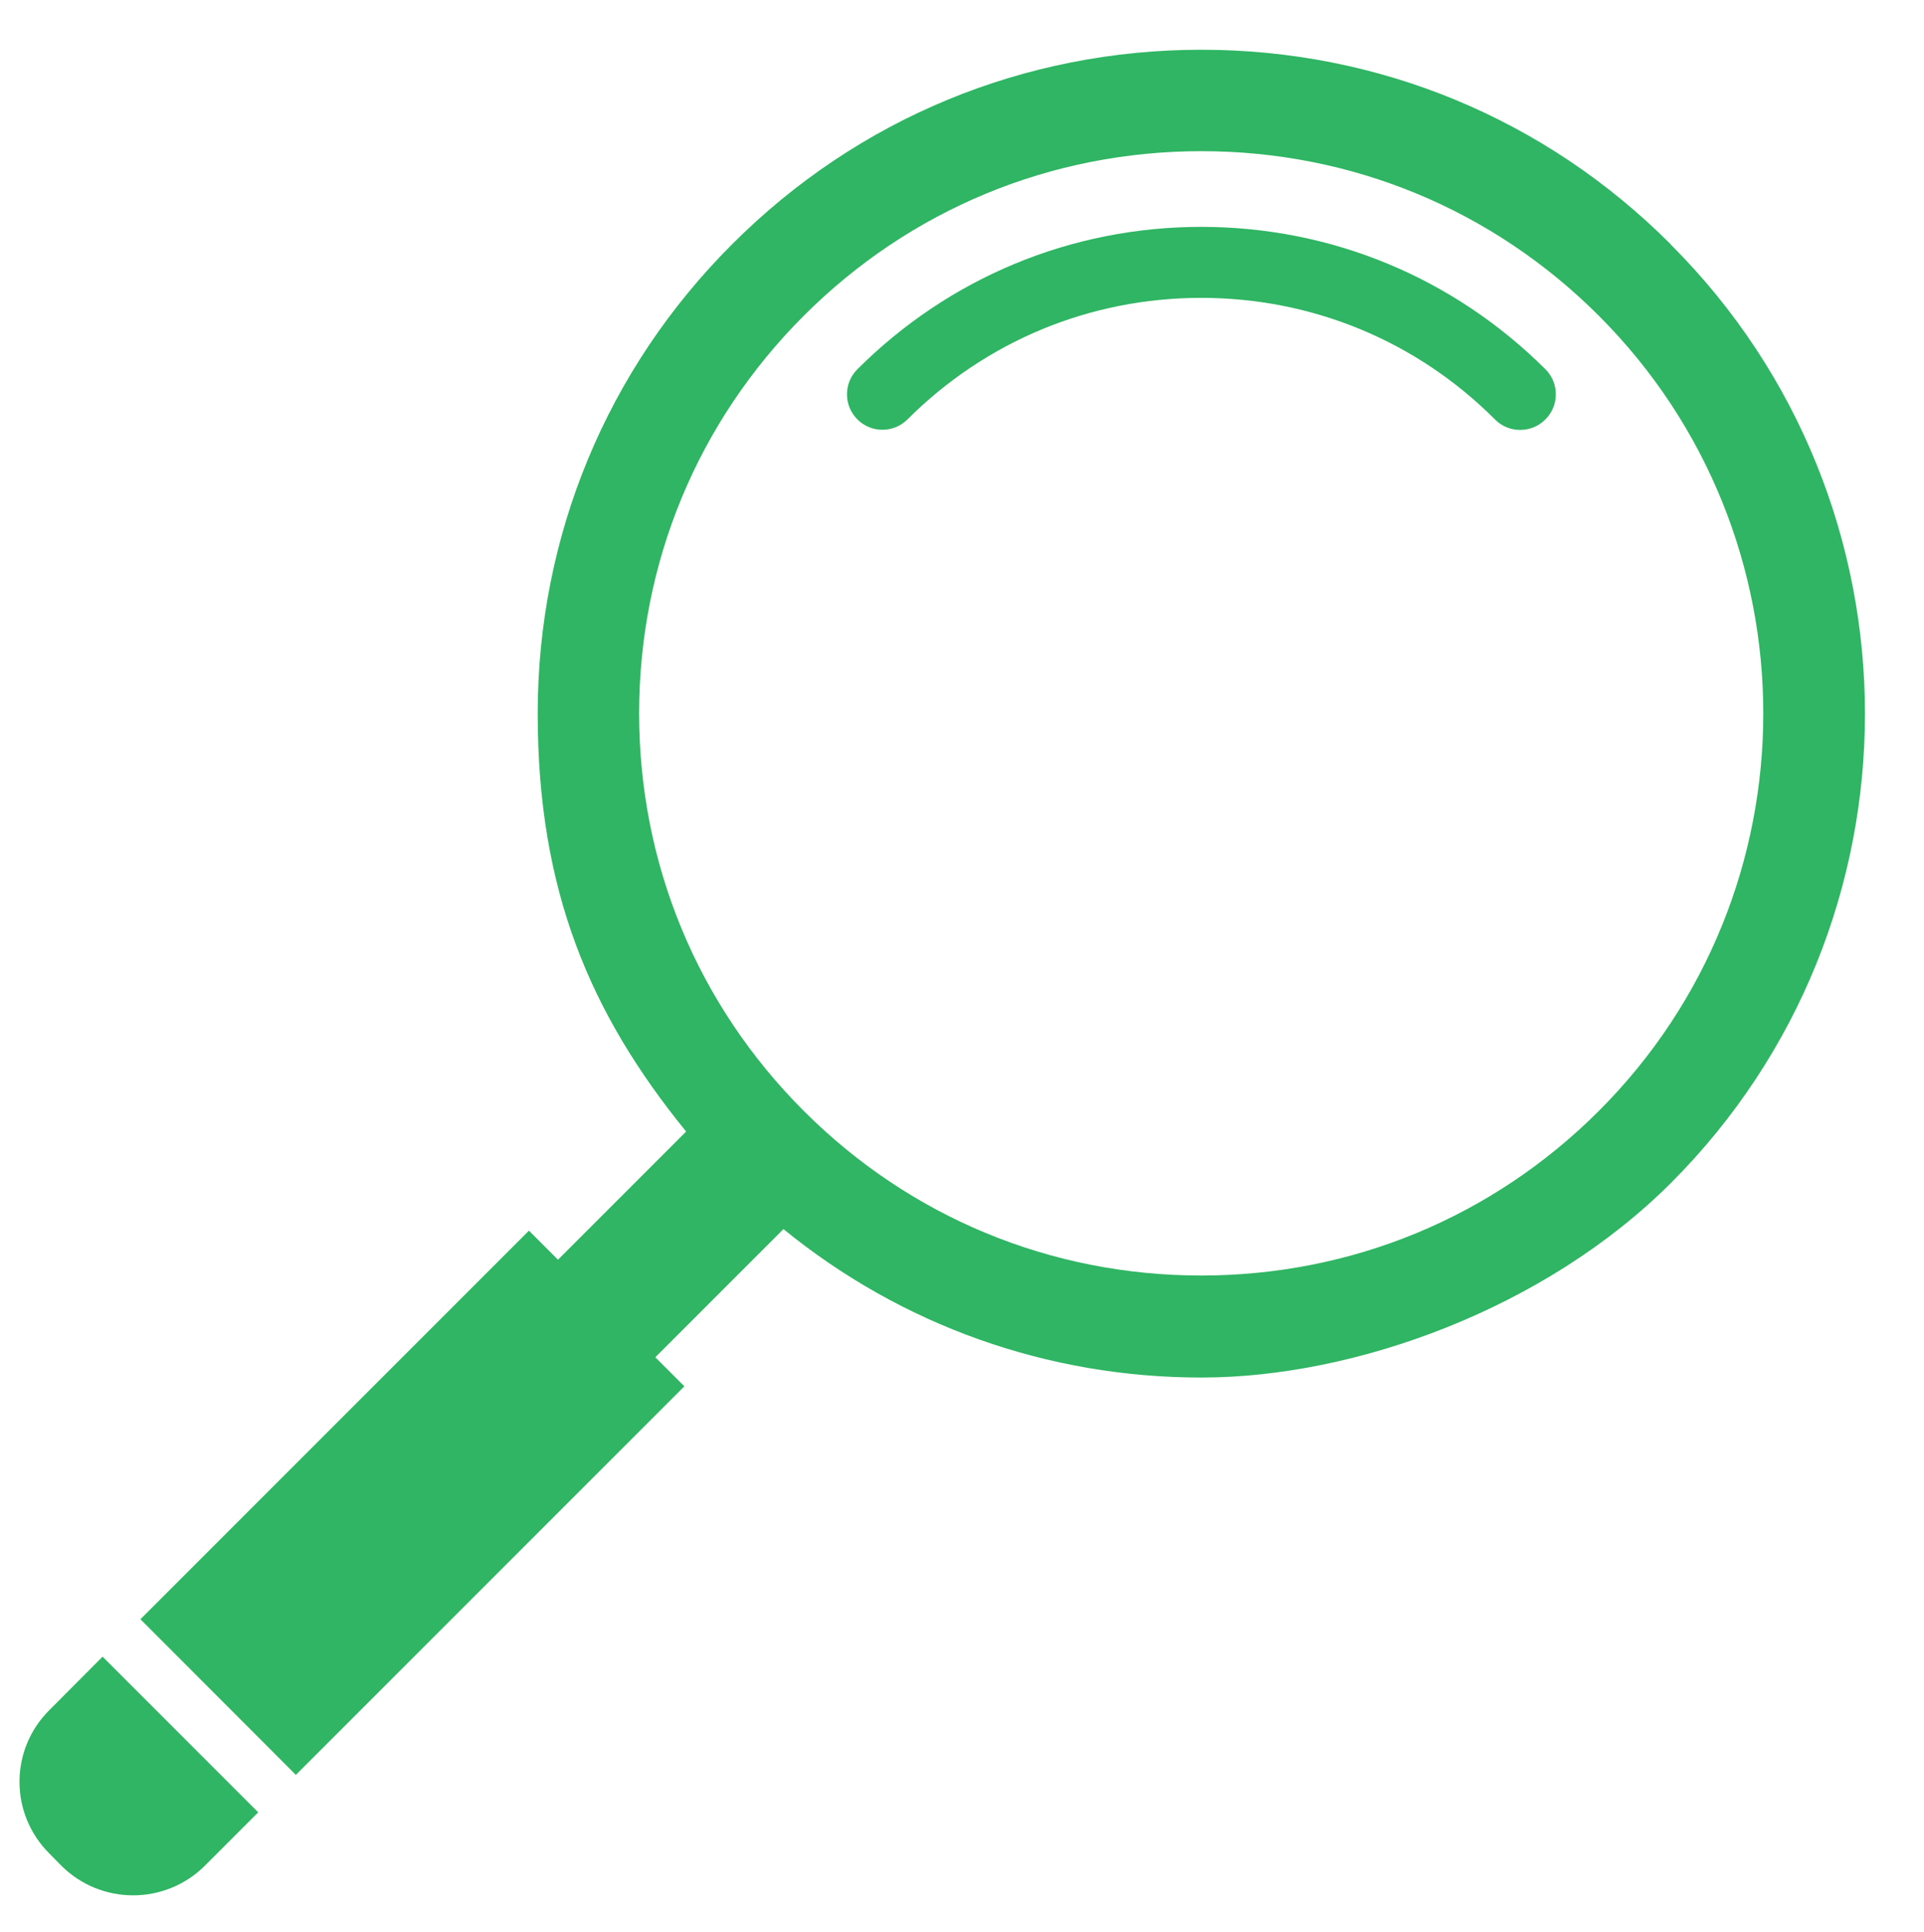 <svg xmlns="http://www.w3.org/2000/svg" xmlns:xlink="http://www.w3.org/1999/xlink" viewBox="0 0 986.5 990.5"><defs><style>      .cls-1 {        fill: #2fb563;      }      .cls-2 {        fill: none;      }      .cls-3 {        clip-path: url(#clippath);      }    </style><clipPath id="clippath"><rect class="cls-2" x="67.5" y="24.7" width="908.2" height="905.2"></rect></clipPath></defs><g><g id="Layer_1"><g class="cls-3"><path class="cls-1" d="M856.6,125.2c-64.3-64.4-149.7-99.7-240.6-99.7s-176.3,35.3-240.6,99.7c-64.3,64.2-99.7,149.7-99.7,240.6s26.9,153.8,76.1,214.3l-65.7,65.7-14.9-14.9-199.2,199.2,79.7,79.8,199.2-199.2-14.9-14.9,65.7-65.7c60.5,49.3,135.3,76.1,214.3,76.1s176.3-35.4,240.7-99.7c132.7-132.7,132.7-348.5,0-481.1ZM819.8,569.5c-54.5,54.5-126.8,84.4-203.9,84.4s-149.3-29.9-203.8-84.4-84.4-126.7-84.4-203.8,30-149.4,84.4-203.8c54.5-54.5,126.8-84.4,203.9-84.4s149.3,29.9,203.8,84.4c112.4,112.4,112.4,295.3,0,407.6Z"></path></g><path class="cls-1" d="M616,116.3c-66.7,0-129.3,26-176.4,73-7.1,7.1-7.1,18.6,0,25.7s18.6,7.1,25.7,0c40.3-40.2,93.7-62.3,150.6-62.3s110.4,22.1,150.6,62.3c3.5,3.6,8.2,5.4,12.9,5.4s9.3-1.7,13-5.4c7.1-7.1,7.1-18.6,0-25.7-47.2-47-109.8-73-176.5-73Z"></path><path class="cls-1" d="M25.3,876.7c-20.4,20.3-20.4,53.2,0,73.5l6.2,6.3c20.3,20.2,53.2,20.2,73.5,0l27.4-27.4-79.8-79.8-27.3,27.4Z"></path></g></g></svg>